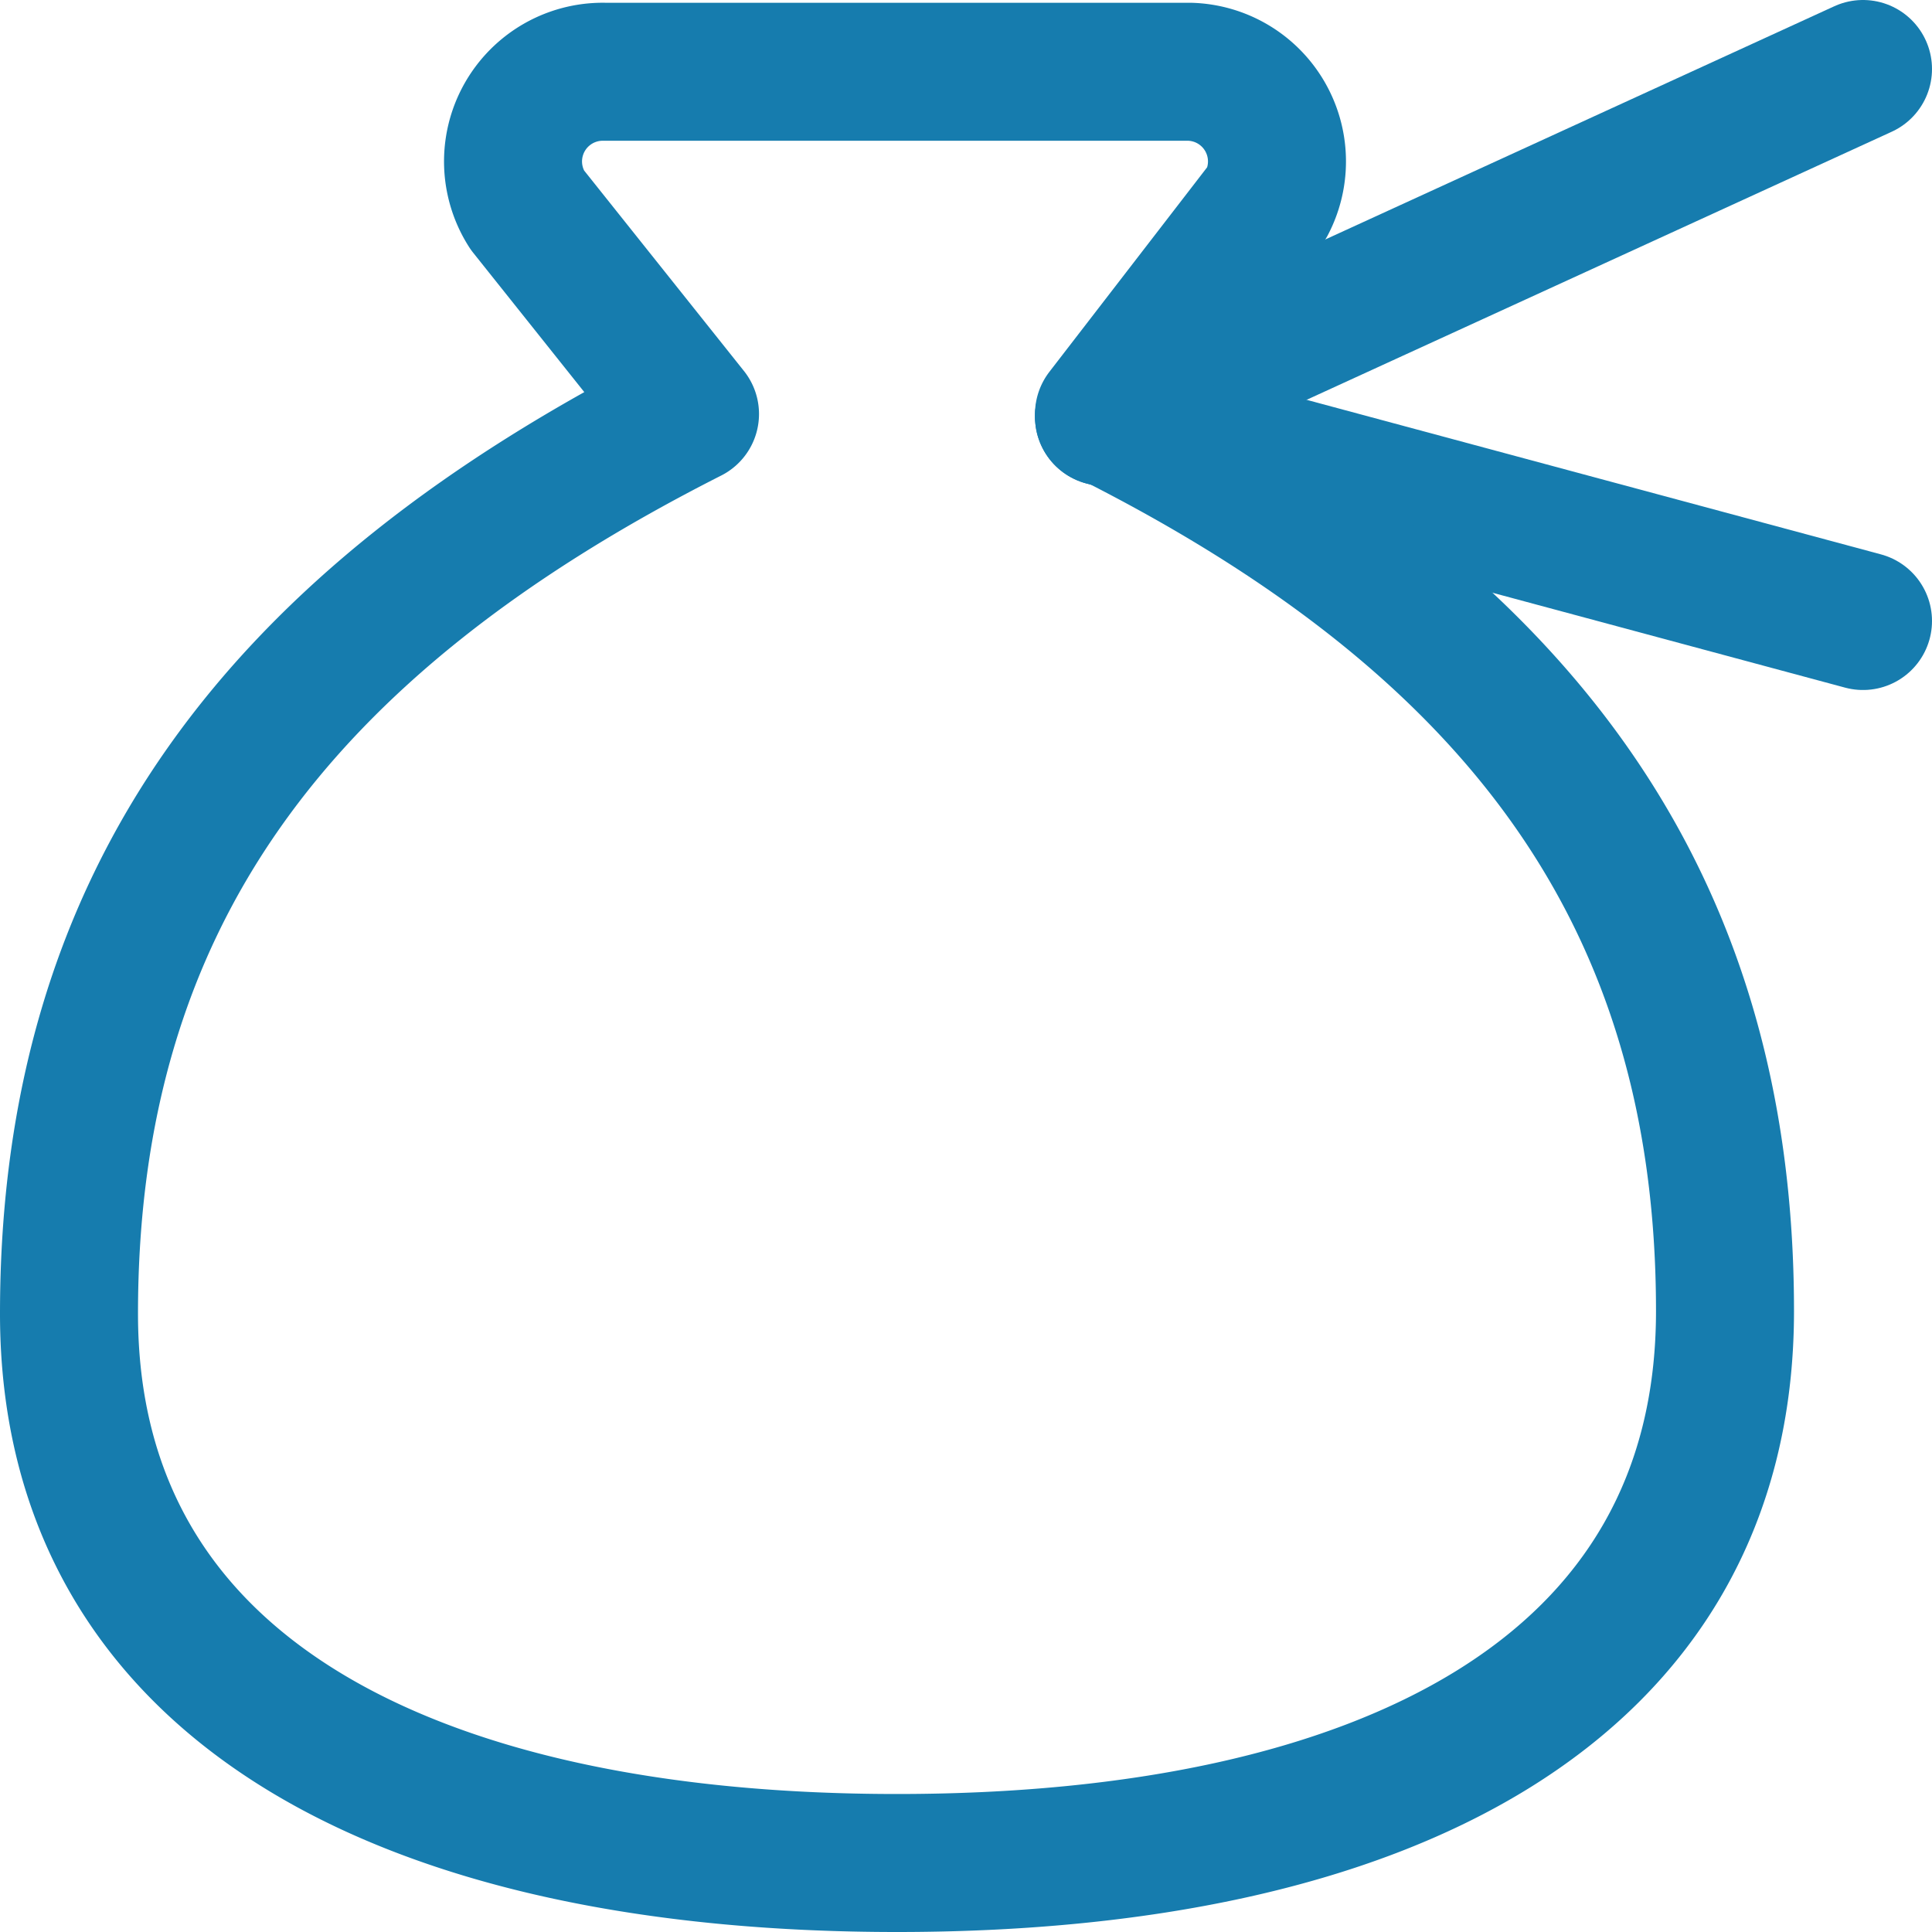 <svg xmlns="http://www.w3.org/2000/svg" viewBox="0 0 14 14" height="65" width="65"><g><line x1="8" y1="3.02" x2="13.5" y2="0.5" fill="none" stroke="#167cae" stroke-linecap="round" stroke-linejoin="round"></line><line x1="8" y1="3.02" x2="13.5" y2="4.5" fill="none" stroke="#167cae" stroke-linecap="round" stroke-linejoin="round"></line><path d="M6.5,13.5c3.5,0,6-1.24,6-4,0-3-1.5-5-4.5-6.5L9.18,1.47A.65.65,0,0,0,8.62.52H4.38a.65.65,0,0,0-.56,1L5,3C2,4.52.5,6.52.5,9.52.5,12.26,3,13.5,6.5,13.5Z" fill="none" stroke="#167cae" stroke-linecap="round" stroke-linejoin="round"></path></g></svg>